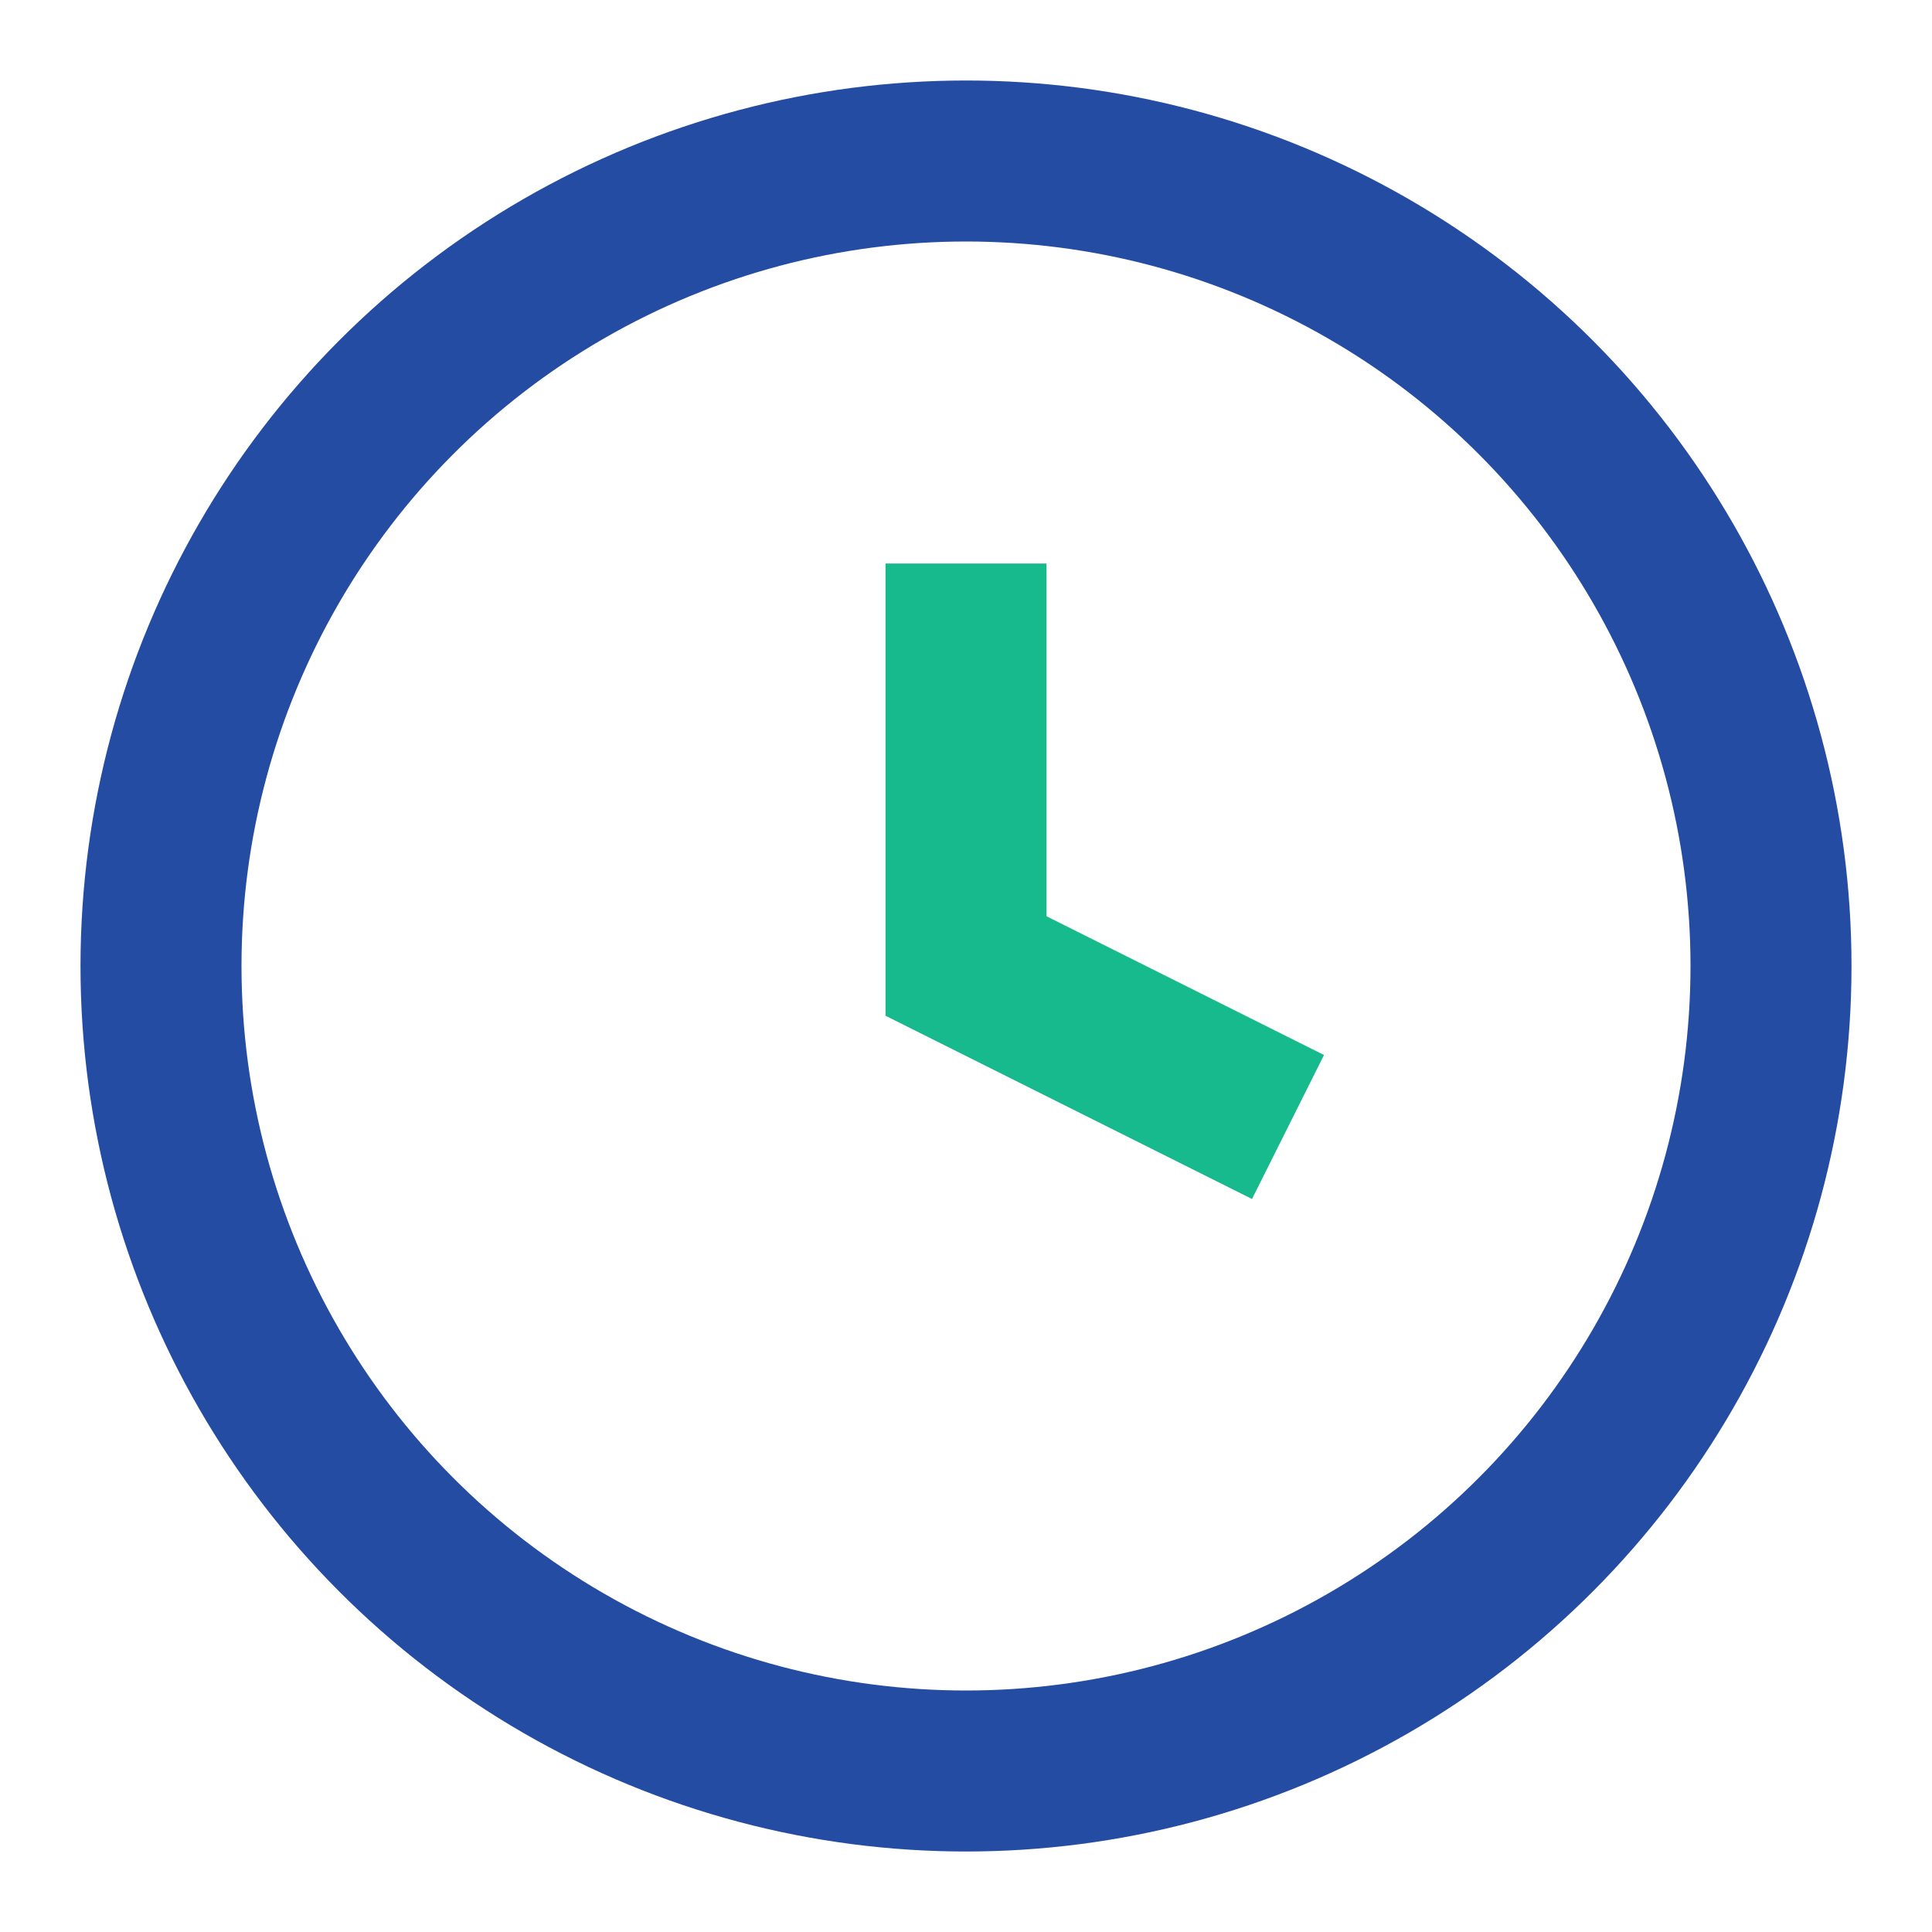 <?xml version="1.0" encoding="UTF-8"?>
<svg xmlns="http://www.w3.org/2000/svg" width="24" height="24" viewBox="0 0 24 24"><circle cx="12" cy="12" r="10" fill="none" stroke="#244CA3" stroke-width="2"/><path d="M12 7v5l4 2" fill="none" stroke="#16BA8C" stroke-width="2"/></svg>